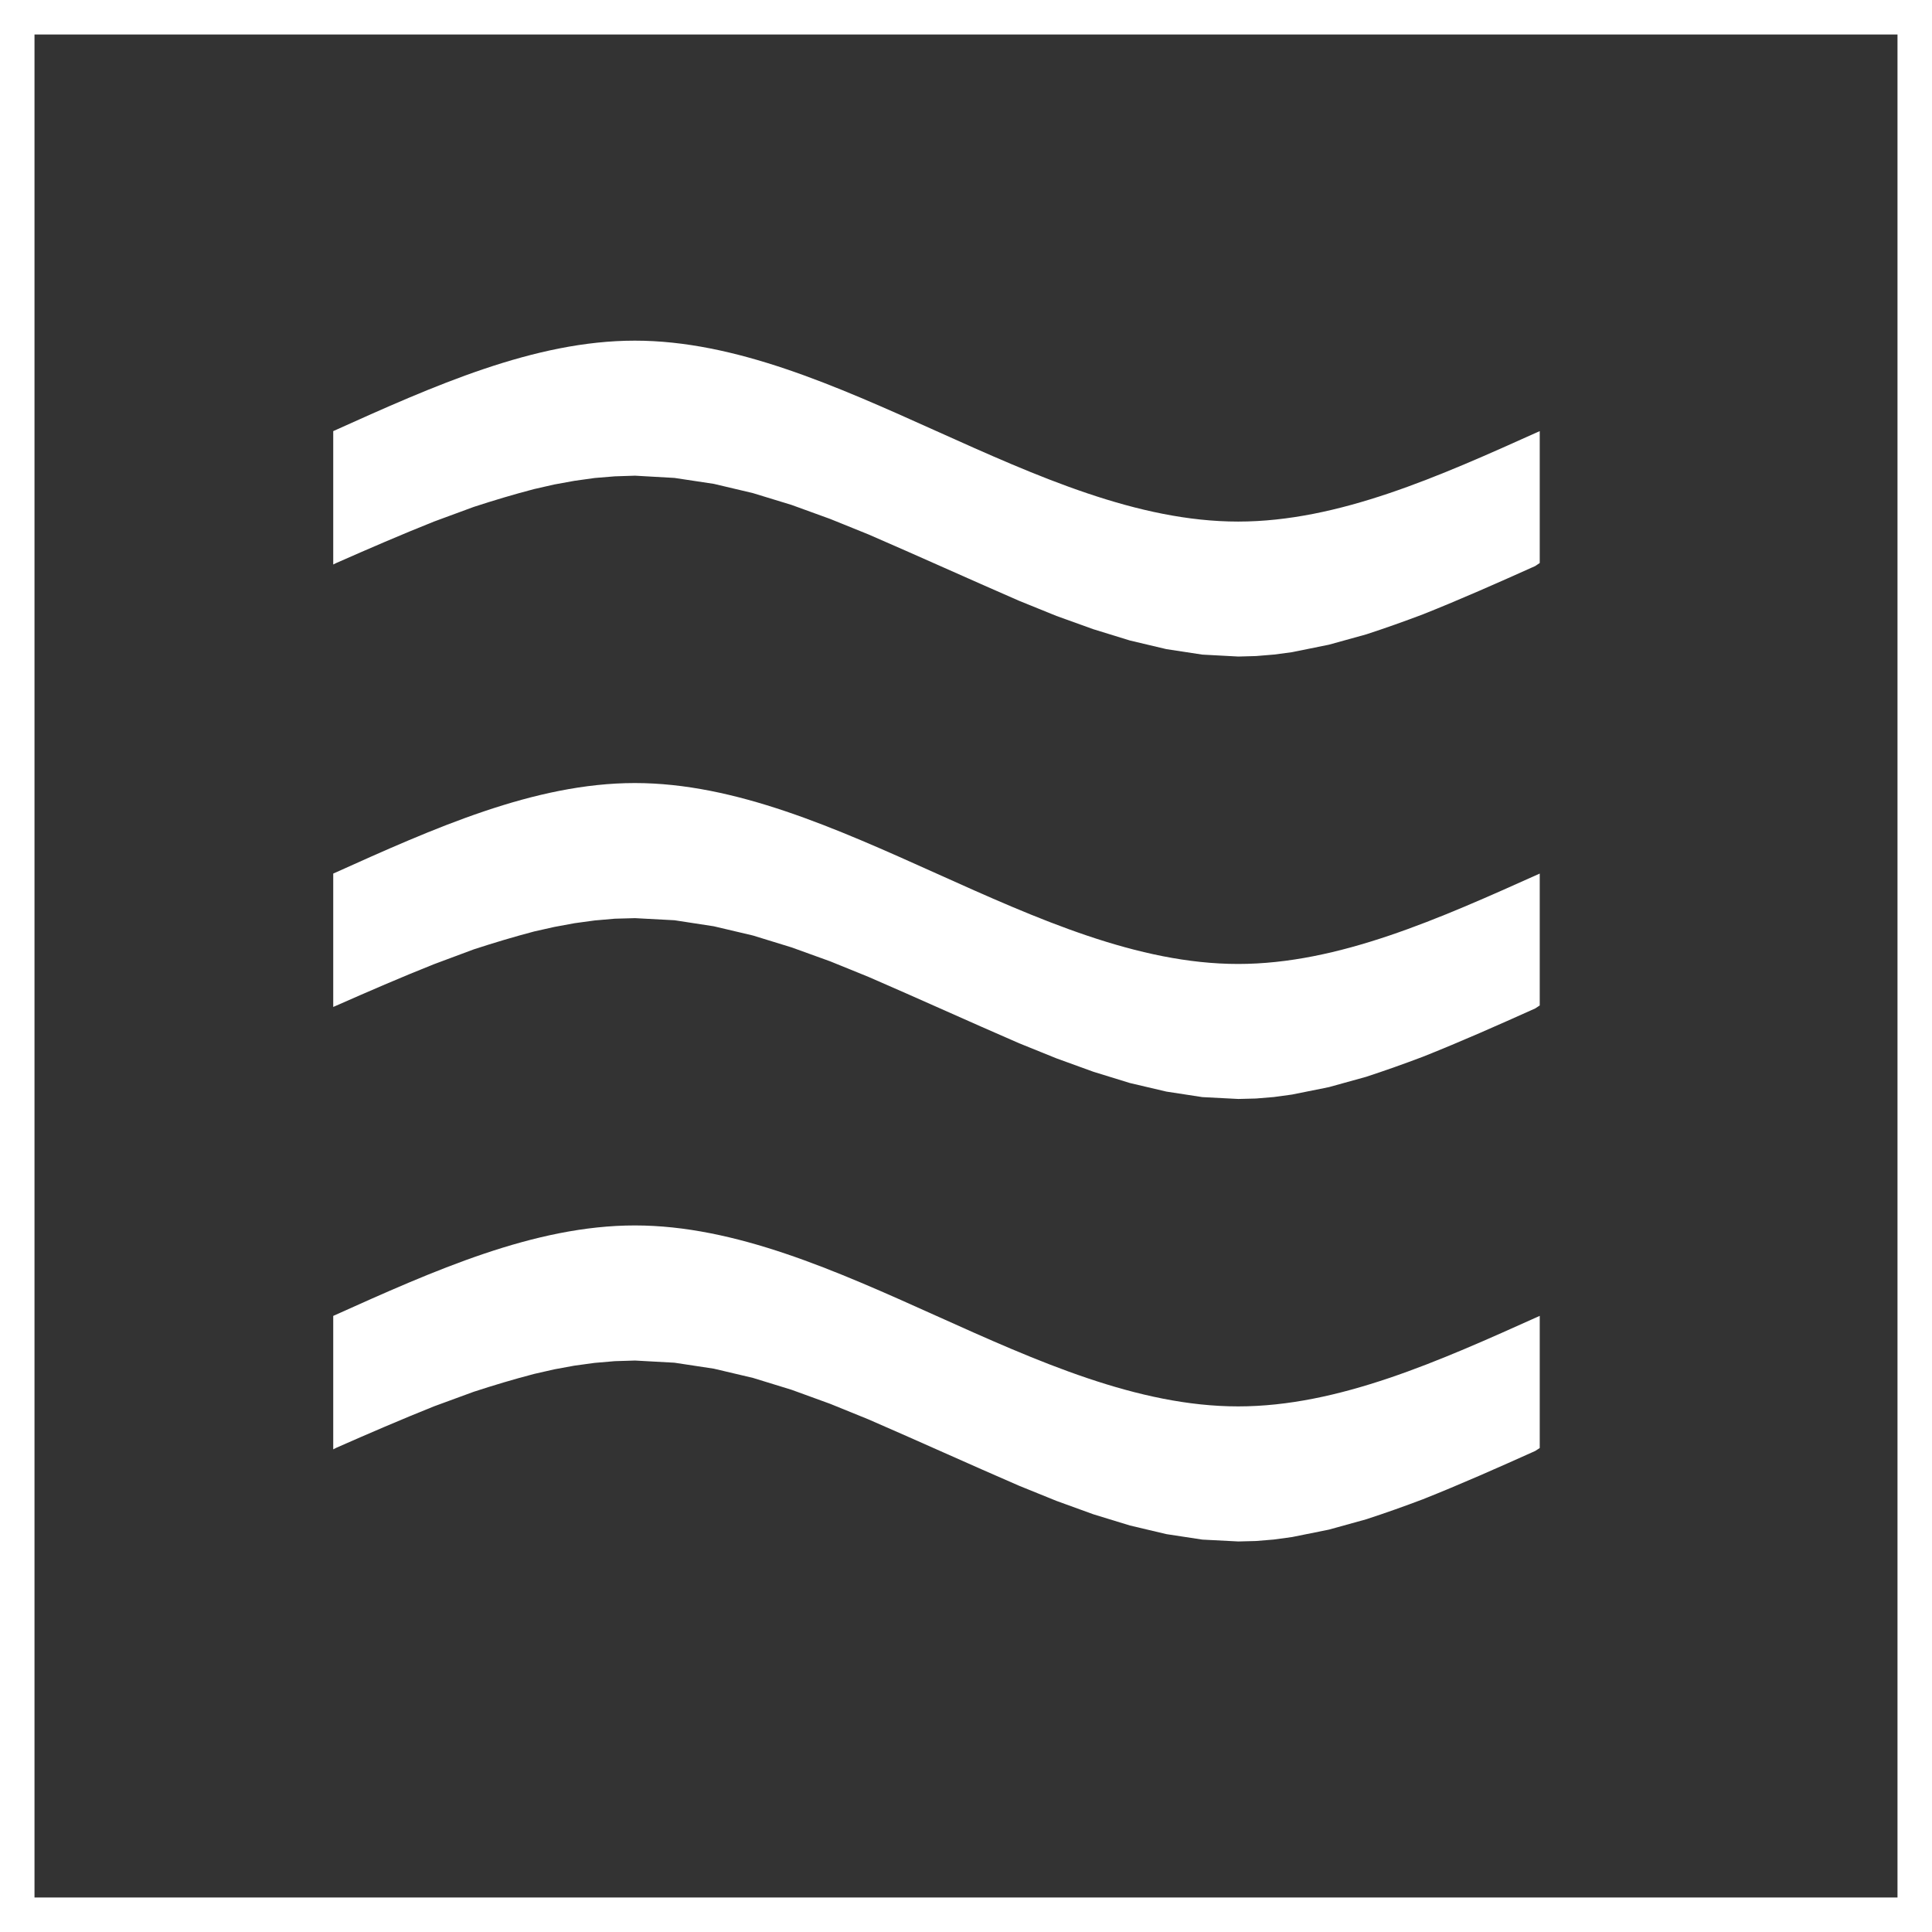 <svg xmlns="http://www.w3.org/2000/svg" width="56" height="56" viewBox="0 0 56 56">
  <rect x="0" y="0" width="56" height="56" fill="#333333" stroke="none"/>
  <g id="Gruppe_350" data-name="Gruppe 350" transform="translate(0.146 35.193)">
    <path id="Pfad_178" data-name="Pfad 178" d="M.354,20.307h55v-55h-55Z" transform="translate(0 0)" fill="none"/>
    <g id="Gruppe_351" data-name="Gruppe 351" transform="translate(0.354 -34.693)">
      <path id="Pfad_179" data-name="Pfad 179" d="M.354-34.693h55v55h-55Z" transform="translate(-0.354 34.693)" fill="none" stroke="#fff" stroke-width="1"/>
      <g id="Gruppe_346" data-name="Gruppe 346" transform="translate(9.159 9.374)">
        <path id="Pfad_180" data-name="Pfad 180" d="M0,2.437V-1.429C2.913-2.741,5.829-4.051,8.742-4.051c5.829,0,11.657,5.244,17.487,5.244,2.913,0,5.827-1.31,8.742-2.622V2.394l-.131.088c-1.078.484-2.157.963-3.255,1.4-.546.207-1.091.4-1.642.58l-1.083.3-1.068.216-.527.07-.521.043-.509.014-1.044-.056-1.043-.159-1.056-.25-1.06-.327-1.072-.386-1.078-.437c-1.462-.636-2.912-1.294-4.369-1.925l-1.108-.448L13.289.712,12.165.368,11.032.1,9.892-.072,8.748-.137l-.588.019-.583.048L6.991.012,6.408.118,5.824.251C5.229.406,4.653.579,4.073.768l-1.156.426c-.955.381-1.895.788-2.829,1.2Z" transform="translate(0 4.051)" fill="#fff"/>
      </g>
      <g id="Gruppe_347" data-name="Gruppe 347" transform="translate(9.159 35.02)">
        <path id="Pfad_181" data-name="Pfad 181" d="M0,2.438V-1.43C2.913-2.74,5.829-4.052,8.742-4.052c5.829,0,11.657,5.245,17.487,5.245,2.913,0,5.827-1.312,8.742-2.624V2.4l-.131.085c-1.078.485-2.157.963-3.255,1.4-.546.207-1.091.4-1.642.58l-1.083.3-1.068.215-.527.072-.521.043-.509.013-1.044-.054-1.043-.159-1.056-.25-1.06-.325-1.072-.389-1.078-.437c-1.462-.633-2.912-1.293-4.369-1.925l-1.108-.45L13.289.713,12.165.367,11.032.1,9.892-.073,8.748-.136l-.588.018-.583.05-.586.08L6.408.119,5.824.252C5.229.407,4.653.58,4.073.769l-1.156.424c-.955.383-1.895.788-2.829,1.2Z" transform="translate(0 4.052)" fill="#fff"/>
      </g>
      <g id="Gruppe_348" data-name="Gruppe 348" transform="translate(9.159 22.197)">
        <path id="Pfad_182" data-name="Pfad 182" d="M0,2.438V-1.428C2.913-2.74,5.829-4.052,8.742-4.052c5.829,0,11.657,5.244,17.487,5.244,2.913,0,5.827-1.312,8.742-2.62V2.395l-.131.086c-1.078.485-2.157.963-3.255,1.4-.546.207-1.091.4-1.642.581l-1.083.3-1.068.215-.527.072-.521.043-.509.013-1.044-.054-1.043-.16-1.056-.248-1.06-.327-1.072-.389-1.078-.436c-1.462-.634-2.912-1.294-4.369-1.925l-1.108-.45L13.289.713,12.165.367,11.032.1,9.892-.075,8.748-.136,8.161-.12l-.583.051-.586.08L6.408.119,5.824.25C5.229.407,4.653.58,4.073.769L2.917,1.2c-.955.38-1.895.788-2.829,1.2Z" transform="translate(0 4.052)" fill="#fff"/>
      </g>
    </g>
  </g>
</svg>
